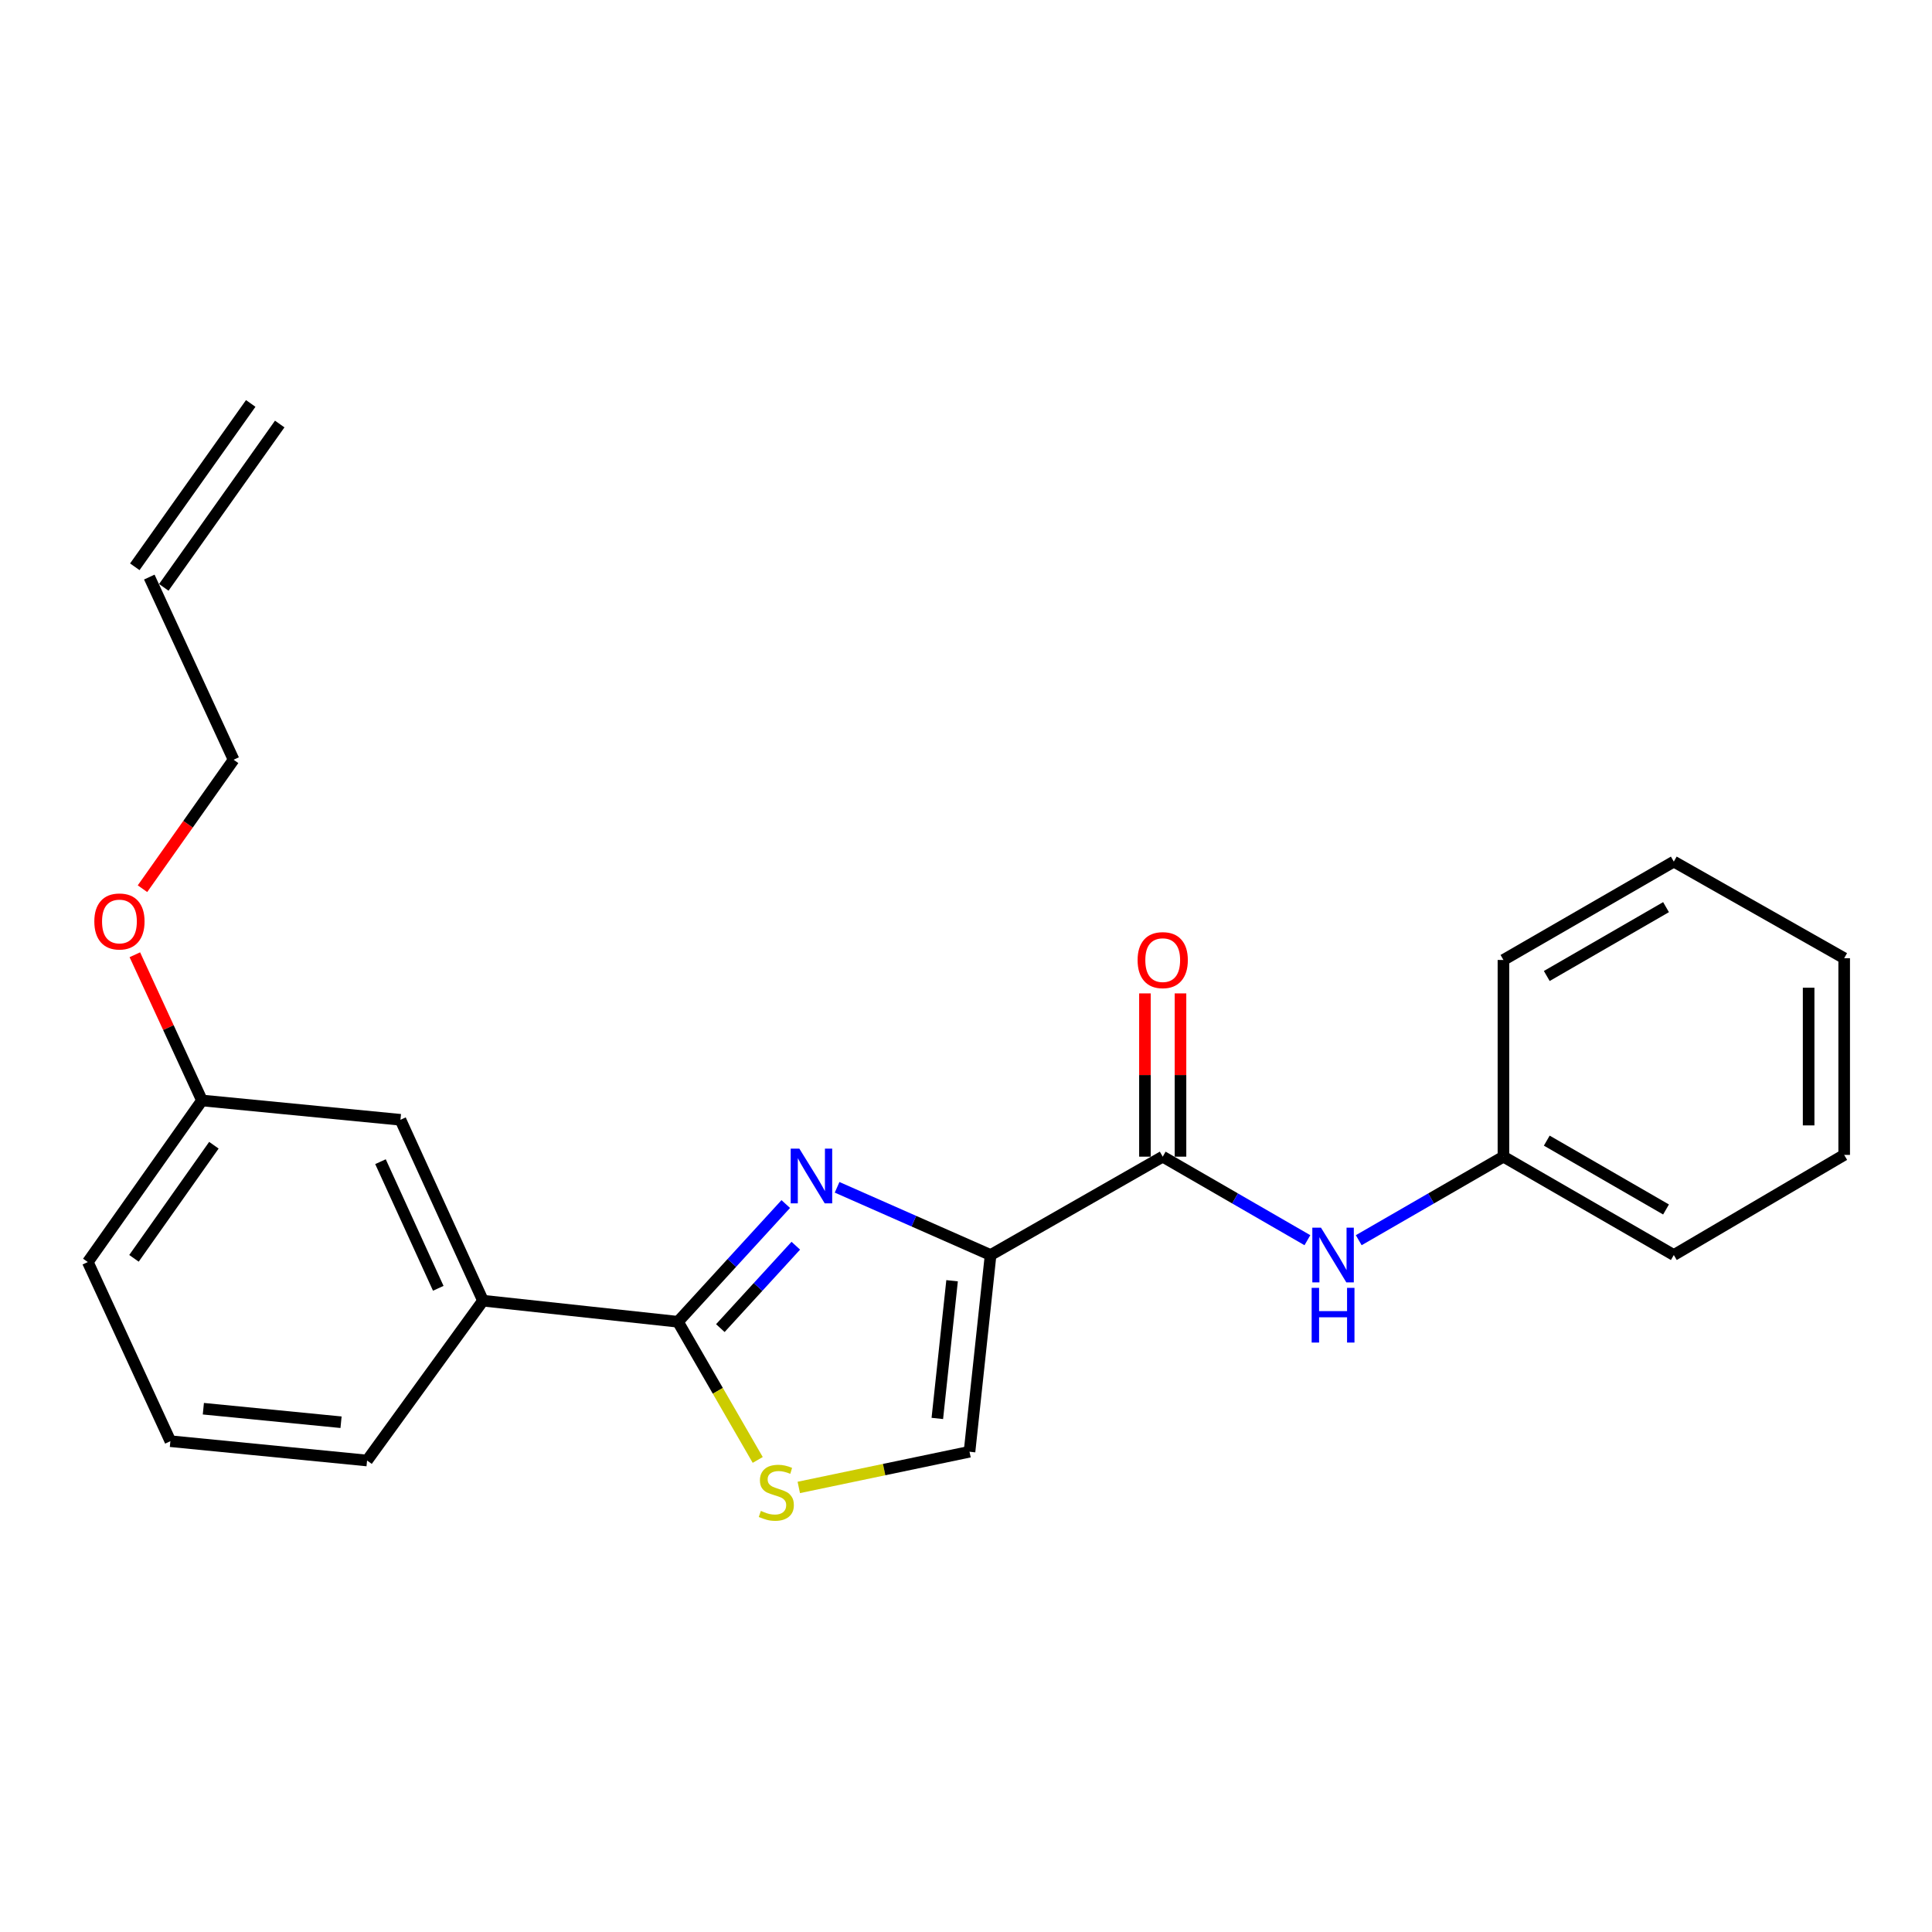 <?xml version='1.0' encoding='iso-8859-1'?>
<svg version='1.1' baseProfile='full'
              xmlns='http://www.w3.org/2000/svg'
                      xmlns:rdkit='http://www.rdkit.org/xml'
                      xmlns:xlink='http://www.w3.org/1999/xlink'
                  xml:space='preserve'
width='1000px' height='1000px' viewBox='0 0 1000 1000'>
<!-- END OF HEADER -->
<rect style='opacity:1.0;fill:#FFFFFF;stroke:none' width='1000' height='1000' x='0' y='0'> </rect>
<path class='bond-0' d='M 954.545,597.777 L 954.545,495.966' style='fill:none;fill-rule:evenodd;stroke:#000000;stroke-width:6px;stroke-linecap:butt;stroke-linejoin:miter;stroke-opacity:1' />
<path class='bond-0' d='M 936.144,582.505 L 936.144,511.238' style='fill:none;fill-rule:evenodd;stroke:#000000;stroke-width:6px;stroke-linecap:butt;stroke-linejoin:miter;stroke-opacity:1' />
<path class='bond-1' d='M 954.545,597.777 L 866.362,649.597' style='fill:none;fill-rule:evenodd;stroke:#000000;stroke-width:6px;stroke-linecap:butt;stroke-linejoin:miter;stroke-opacity:1' />
<path class='bond-2' d='M 601.821,598.687 L 639.265,620.307' style='fill:none;fill-rule:evenodd;stroke:#000000;stroke-width:6px;stroke-linecap:butt;stroke-linejoin:miter;stroke-opacity:1' />
<path class='bond-2' d='M 639.265,620.307 L 676.709,641.926' style='fill:none;fill-rule:evenodd;stroke:#0000FF;stroke-width:6px;stroke-linecap:butt;stroke-linejoin:miter;stroke-opacity:1' />
<path class='bond-3' d='M 611.022,598.687 L 611.022,556.434' style='fill:none;fill-rule:evenodd;stroke:#000000;stroke-width:6px;stroke-linecap:butt;stroke-linejoin:miter;stroke-opacity:1' />
<path class='bond-3' d='M 611.022,556.434 L 611.022,514.181' style='fill:none;fill-rule:evenodd;stroke:#FF0000;stroke-width:6px;stroke-linecap:butt;stroke-linejoin:miter;stroke-opacity:1' />
<path class='bond-3' d='M 592.62,598.687 L 592.62,556.434' style='fill:none;fill-rule:evenodd;stroke:#000000;stroke-width:6px;stroke-linecap:butt;stroke-linejoin:miter;stroke-opacity:1' />
<path class='bond-3' d='M 592.62,556.434 L 592.62,514.181' style='fill:none;fill-rule:evenodd;stroke:#FF0000;stroke-width:6px;stroke-linecap:butt;stroke-linejoin:miter;stroke-opacity:1' />
<path class='bond-4' d='M 601.821,598.687 L 512.728,649.597' style='fill:none;fill-rule:evenodd;stroke:#000000;stroke-width:6px;stroke-linecap:butt;stroke-linejoin:miter;stroke-opacity:1' />
<path class='bond-5' d='M 703.28,641.927 L 740.729,620.307' style='fill:none;fill-rule:evenodd;stroke:#0000FF;stroke-width:6px;stroke-linecap:butt;stroke-linejoin:miter;stroke-opacity:1' />
<path class='bond-5' d='M 740.729,620.307 L 778.178,598.687' style='fill:none;fill-rule:evenodd;stroke:#000000;stroke-width:6px;stroke-linecap:butt;stroke-linejoin:miter;stroke-opacity:1' />
<path class='bond-6' d='M 954.545,495.966 L 866.362,445.965' style='fill:none;fill-rule:evenodd;stroke:#000000;stroke-width:6px;stroke-linecap:butt;stroke-linejoin:miter;stroke-opacity:1' />
<path class='bond-7' d='M 350.908,684.141 L 371.552,719.9' style='fill:none;fill-rule:evenodd;stroke:#000000;stroke-width:6px;stroke-linecap:butt;stroke-linejoin:miter;stroke-opacity:1' />
<path class='bond-7' d='M 371.552,719.9 L 392.197,755.659' style='fill:none;fill-rule:evenodd;stroke:#CCCC00;stroke-width:6px;stroke-linecap:butt;stroke-linejoin:miter;stroke-opacity:1' />
<path class='bond-8' d='M 350.908,684.141 L 378.808,653.678' style='fill:none;fill-rule:evenodd;stroke:#000000;stroke-width:6px;stroke-linecap:butt;stroke-linejoin:miter;stroke-opacity:1' />
<path class='bond-8' d='M 378.808,653.678 L 406.707,623.214' style='fill:none;fill-rule:evenodd;stroke:#0000FF;stroke-width:6px;stroke-linecap:butt;stroke-linejoin:miter;stroke-opacity:1' />
<path class='bond-8' d='M 372.848,687.43 L 392.378,666.106' style='fill:none;fill-rule:evenodd;stroke:#000000;stroke-width:6px;stroke-linecap:butt;stroke-linejoin:miter;stroke-opacity:1' />
<path class='bond-8' d='M 392.378,666.106 L 411.908,644.782' style='fill:none;fill-rule:evenodd;stroke:#0000FF;stroke-width:6px;stroke-linecap:butt;stroke-linejoin:miter;stroke-opacity:1' />
<path class='bond-9' d='M 350.908,684.141 L 249.996,673.233' style='fill:none;fill-rule:evenodd;stroke:#000000;stroke-width:6px;stroke-linecap:butt;stroke-linejoin:miter;stroke-opacity:1' />
<path class='bond-10' d='M 413.452,769.892 L 457.636,760.655' style='fill:none;fill-rule:evenodd;stroke:#CCCC00;stroke-width:6px;stroke-linecap:butt;stroke-linejoin:miter;stroke-opacity:1' />
<path class='bond-10' d='M 457.636,760.655 L 501.82,751.418' style='fill:none;fill-rule:evenodd;stroke:#000000;stroke-width:6px;stroke-linecap:butt;stroke-linejoin:miter;stroke-opacity:1' />
<path class='bond-11' d='M 501.82,751.418 L 512.728,649.597' style='fill:none;fill-rule:evenodd;stroke:#000000;stroke-width:6px;stroke-linecap:butt;stroke-linejoin:miter;stroke-opacity:1' />
<path class='bond-11' d='M 485.159,734.185 L 492.795,662.91' style='fill:none;fill-rule:evenodd;stroke:#000000;stroke-width:6px;stroke-linecap:butt;stroke-linejoin:miter;stroke-opacity:1' />
<path class='bond-12' d='M 512.728,649.597 L 473.003,632.074' style='fill:none;fill-rule:evenodd;stroke:#000000;stroke-width:6px;stroke-linecap:butt;stroke-linejoin:miter;stroke-opacity:1' />
<path class='bond-12' d='M 473.003,632.074 L 433.279,614.55' style='fill:none;fill-rule:evenodd;stroke:#0000FF;stroke-width:6px;stroke-linecap:butt;stroke-linejoin:miter;stroke-opacity:1' />
<path class='bond-13' d='M 84.782,304.017 L 144.781,219.473' style='fill:none;fill-rule:evenodd;stroke:#000000;stroke-width:6px;stroke-linecap:butt;stroke-linejoin:miter;stroke-opacity:1' />
<path class='bond-13' d='M 69.775,293.368 L 129.774,208.823' style='fill:none;fill-rule:evenodd;stroke:#000000;stroke-width:6px;stroke-linecap:butt;stroke-linejoin:miter;stroke-opacity:1' />
<path class='bond-14' d='M 77.279,298.693 L 120.911,393.235' style='fill:none;fill-rule:evenodd;stroke:#000000;stroke-width:6px;stroke-linecap:butt;stroke-linejoin:miter;stroke-opacity:1' />
<path class='bond-15' d='M 69.797,494.182 L 87.171,531.892' style='fill:none;fill-rule:evenodd;stroke:#FF0000;stroke-width:6px;stroke-linecap:butt;stroke-linejoin:miter;stroke-opacity:1' />
<path class='bond-15' d='M 87.171,531.892 L 104.544,569.602' style='fill:none;fill-rule:evenodd;stroke:#000000;stroke-width:6px;stroke-linecap:butt;stroke-linejoin:miter;stroke-opacity:1' />
<path class='bond-16' d='M 73.748,459.989 L 97.329,426.612' style='fill:none;fill-rule:evenodd;stroke:#FF0000;stroke-width:6px;stroke-linecap:butt;stroke-linejoin:miter;stroke-opacity:1' />
<path class='bond-16' d='M 97.329,426.612 L 120.911,393.235' style='fill:none;fill-rule:evenodd;stroke:#000000;stroke-width:6px;stroke-linecap:butt;stroke-linejoin:miter;stroke-opacity:1' />
<path class='bond-17' d='M 88.187,745.959 L 189.998,755.957' style='fill:none;fill-rule:evenodd;stroke:#000000;stroke-width:6px;stroke-linecap:butt;stroke-linejoin:miter;stroke-opacity:1' />
<path class='bond-17' d='M 105.257,729.146 L 176.524,736.144' style='fill:none;fill-rule:evenodd;stroke:#000000;stroke-width:6px;stroke-linecap:butt;stroke-linejoin:miter;stroke-opacity:1' />
<path class='bond-18' d='M 88.187,745.959 L 45.455,653.237' style='fill:none;fill-rule:evenodd;stroke:#000000;stroke-width:6px;stroke-linecap:butt;stroke-linejoin:miter;stroke-opacity:1' />
<path class='bond-19' d='M 189.998,755.957 L 249.996,673.233' style='fill:none;fill-rule:evenodd;stroke:#000000;stroke-width:6px;stroke-linecap:butt;stroke-linejoin:miter;stroke-opacity:1' />
<path class='bond-20' d='M 249.996,673.233 L 207.274,579.6' style='fill:none;fill-rule:evenodd;stroke:#000000;stroke-width:6px;stroke-linecap:butt;stroke-linejoin:miter;stroke-opacity:1' />
<path class='bond-20' d='M 226.847,666.826 L 196.942,601.284' style='fill:none;fill-rule:evenodd;stroke:#000000;stroke-width:6px;stroke-linecap:butt;stroke-linejoin:miter;stroke-opacity:1' />
<path class='bond-21' d='M 207.274,579.6 L 104.544,569.602' style='fill:none;fill-rule:evenodd;stroke:#000000;stroke-width:6px;stroke-linecap:butt;stroke-linejoin:miter;stroke-opacity:1' />
<path class='bond-22' d='M 104.544,569.602 L 45.455,653.237' style='fill:none;fill-rule:evenodd;stroke:#000000;stroke-width:6px;stroke-linecap:butt;stroke-linejoin:miter;stroke-opacity:1' />
<path class='bond-22' d='M 110.709,592.765 L 69.347,651.31' style='fill:none;fill-rule:evenodd;stroke:#000000;stroke-width:6px;stroke-linecap:butt;stroke-linejoin:miter;stroke-opacity:1' />
<path class='bond-23' d='M 866.362,445.965 L 778.178,496.876' style='fill:none;fill-rule:evenodd;stroke:#000000;stroke-width:6px;stroke-linecap:butt;stroke-linejoin:miter;stroke-opacity:1' />
<path class='bond-23' d='M 862.335,469.538 L 800.606,505.175' style='fill:none;fill-rule:evenodd;stroke:#000000;stroke-width:6px;stroke-linecap:butt;stroke-linejoin:miter;stroke-opacity:1' />
<path class='bond-24' d='M 778.178,496.876 L 778.178,598.687' style='fill:none;fill-rule:evenodd;stroke:#000000;stroke-width:6px;stroke-linecap:butt;stroke-linejoin:miter;stroke-opacity:1' />
<path class='bond-25' d='M 778.178,598.687 L 866.362,649.597' style='fill:none;fill-rule:evenodd;stroke:#000000;stroke-width:6px;stroke-linecap:butt;stroke-linejoin:miter;stroke-opacity:1' />
<path class='bond-25' d='M 800.606,590.387 L 862.335,626.024' style='fill:none;fill-rule:evenodd;stroke:#000000;stroke-width:6px;stroke-linecap:butt;stroke-linejoin:miter;stroke-opacity:1' />
<path  class='atom-2' d='M 683.735 635.437
L 693.015 650.437
Q 693.935 651.917, 695.415 654.597
Q 696.895 657.277, 696.975 657.437
L 696.975 635.437
L 700.735 635.437
L 700.735 663.757
L 696.855 663.757
L 686.895 647.357
Q 685.735 645.437, 684.495 643.237
Q 683.295 641.037, 682.935 640.357
L 682.935 663.757
L 679.255 663.757
L 679.255 635.437
L 683.735 635.437
' fill='#0000FF'/>
<path  class='atom-2' d='M 678.915 666.589
L 682.755 666.589
L 682.755 678.629
L 697.235 678.629
L 697.235 666.589
L 701.075 666.589
L 701.075 694.909
L 697.235 694.909
L 697.235 681.829
L 682.755 681.829
L 682.755 694.909
L 678.915 694.909
L 678.915 666.589
' fill='#0000FF'/>
<path  class='atom-3' d='M 588.821 496.956
Q 588.821 490.156, 592.181 486.356
Q 595.541 482.556, 601.821 482.556
Q 608.101 482.556, 611.461 486.356
Q 614.821 490.156, 614.821 496.956
Q 614.821 503.836, 611.421 507.756
Q 608.021 511.636, 601.821 511.636
Q 595.581 511.636, 592.181 507.756
Q 588.821 503.876, 588.821 496.956
M 601.821 508.436
Q 606.141 508.436, 608.461 505.556
Q 610.821 502.636, 610.821 496.956
Q 610.821 491.396, 608.461 488.596
Q 606.141 485.756, 601.821 485.756
Q 597.501 485.756, 595.141 488.556
Q 592.821 491.356, 592.821 496.956
Q 592.821 502.676, 595.141 505.556
Q 597.501 508.436, 601.821 508.436
' fill='#FF0000'/>
<path  class='atom-6' d='M 393.818 782.044
Q 394.138 782.164, 395.458 782.724
Q 396.778 783.284, 398.218 783.644
Q 399.698 783.964, 401.138 783.964
Q 403.818 783.964, 405.378 782.684
Q 406.938 781.364, 406.938 779.084
Q 406.938 777.524, 406.138 776.564
Q 405.378 775.604, 404.178 775.084
Q 402.978 774.564, 400.978 773.964
Q 398.458 773.204, 396.938 772.484
Q 395.458 771.764, 394.378 770.244
Q 393.338 768.724, 393.338 766.164
Q 393.338 762.604, 395.738 760.404
Q 398.178 758.204, 402.978 758.204
Q 406.258 758.204, 409.978 759.764
L 409.058 762.844
Q 405.658 761.444, 403.098 761.444
Q 400.338 761.444, 398.818 762.604
Q 397.298 763.724, 397.338 765.684
Q 397.338 767.204, 398.098 768.124
Q 398.898 769.044, 400.018 769.564
Q 401.178 770.084, 403.098 770.684
Q 405.658 771.484, 407.178 772.284
Q 408.698 773.084, 409.778 774.724
Q 410.898 776.324, 410.898 779.084
Q 410.898 783.004, 408.258 785.124
Q 405.658 787.204, 401.298 787.204
Q 398.778 787.204, 396.858 786.644
Q 394.978 786.124, 392.738 785.204
L 393.818 782.044
' fill='#CCCC00'/>
<path  class='atom-9' d='M 413.745 594.535
L 423.025 609.535
Q 423.945 611.015, 425.425 613.695
Q 426.905 616.375, 426.985 616.535
L 426.985 594.535
L 430.745 594.535
L 430.745 622.855
L 426.865 622.855
L 416.905 606.455
Q 415.745 604.535, 414.505 602.335
Q 413.305 600.135, 412.945 599.455
L 412.945 622.855
L 409.265 622.855
L 409.265 594.535
L 413.745 594.535
' fill='#0000FF'/>
<path  class='atom-11' d='M 48.822 476.949
Q 48.822 470.149, 52.182 466.349
Q 55.542 462.549, 61.822 462.549
Q 68.102 462.549, 71.462 466.349
Q 74.822 470.149, 74.822 476.949
Q 74.822 483.829, 71.422 487.749
Q 68.022 491.629, 61.822 491.629
Q 55.582 491.629, 52.182 487.749
Q 48.822 483.869, 48.822 476.949
M 61.822 488.429
Q 66.142 488.429, 68.462 485.549
Q 70.822 482.629, 70.822 476.949
Q 70.822 471.389, 68.462 468.589
Q 66.142 465.749, 61.822 465.749
Q 57.502 465.749, 55.142 468.549
Q 52.822 471.349, 52.822 476.949
Q 52.822 482.669, 55.142 485.549
Q 57.502 488.429, 61.822 488.429
' fill='#FF0000'/>
</svg>
